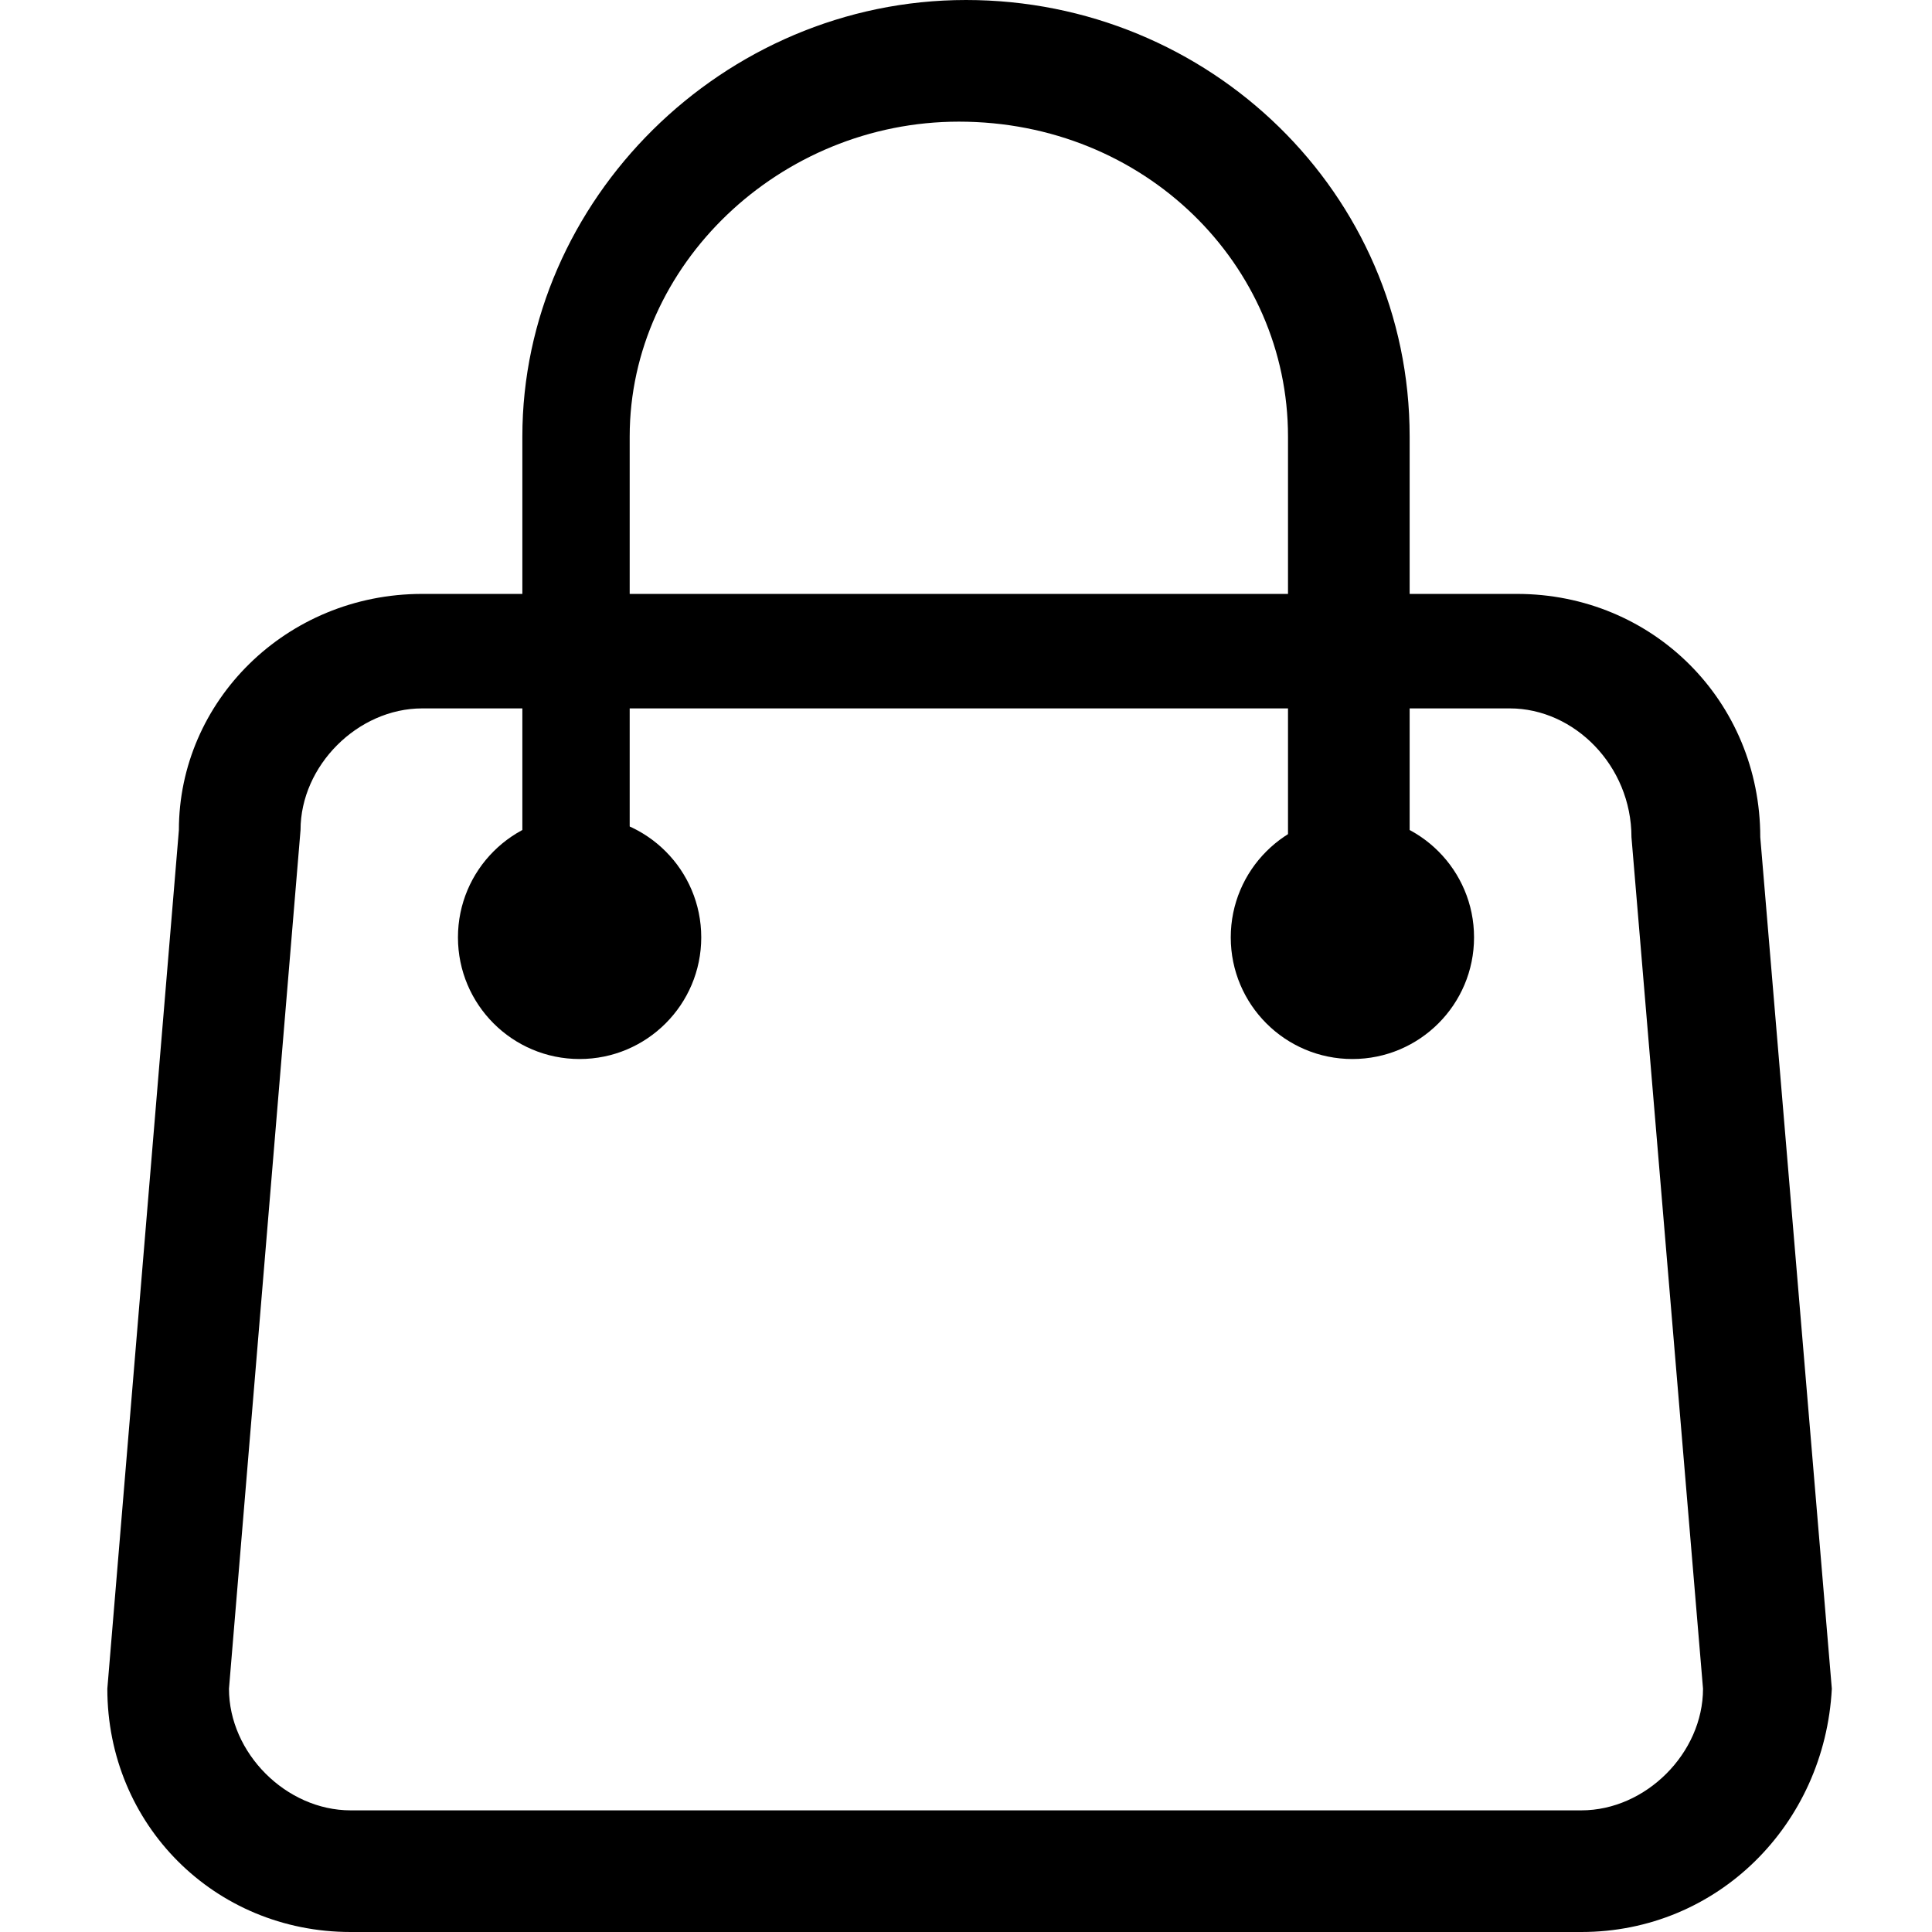<?xml version="1.0" encoding="utf-8"?>
<!-- Generator: Adobe Illustrator 25.2.1, SVG Export Plug-In . SVG Version: 6.00 Build 0)  -->
<svg version="1.1" id="Layer_1" xmlns="http://www.w3.org/2000/svg" xmlns:xlink="http://www.w3.org/1999/xlink" x="0px" y="0px"
	 width="27px" height="27px" viewBox="0 0 27 27" style="enable-background:new 0 0 27 27;" xml:space="preserve">

<g>
	<g>
		<path class="st0" d="M22.1,27H4.9c-1.9,0-3.4-1.5-3.4-3.4l1-12c0-1.8,1.5-3.3,3.4-3.3h15.3c1.9,0,3.4,1.5,3.4,3.4l1,11.9
			C25.5,25.5,24,27,22.1,27z M5.9,9.9c-0.9,0-1.7,0.8-1.7,1.7l-1,12c0,0.9,0.8,1.7,1.7,1.7h17.2c0.9,0,1.7-0.8,1.7-1.7l-1-11.9
			c0-1-0.8-1.8-1.7-1.8H5.9z"/>
	</g>
	<g>
		<path class="st0" d="M19.7,13.1h-1.7V6.1c0-2.4-2-4.4-4.6-4.4c-2.5,0-4.6,2-4.6,4.4v7.1H7.3V6.1c0-3.3,2.8-6.1,6.2-6.1
			s6.2,2.7,6.2,6.1V13.1z"/>
	</g>
	<g>
		<circle class="st0" cx="8.1" cy="13.1" r="1.7"/>
	</g>
	<g>
		<circle class="st0" cx="18.9" cy="13.1" r="1.7"/>
	</g>
</g>
</svg>
